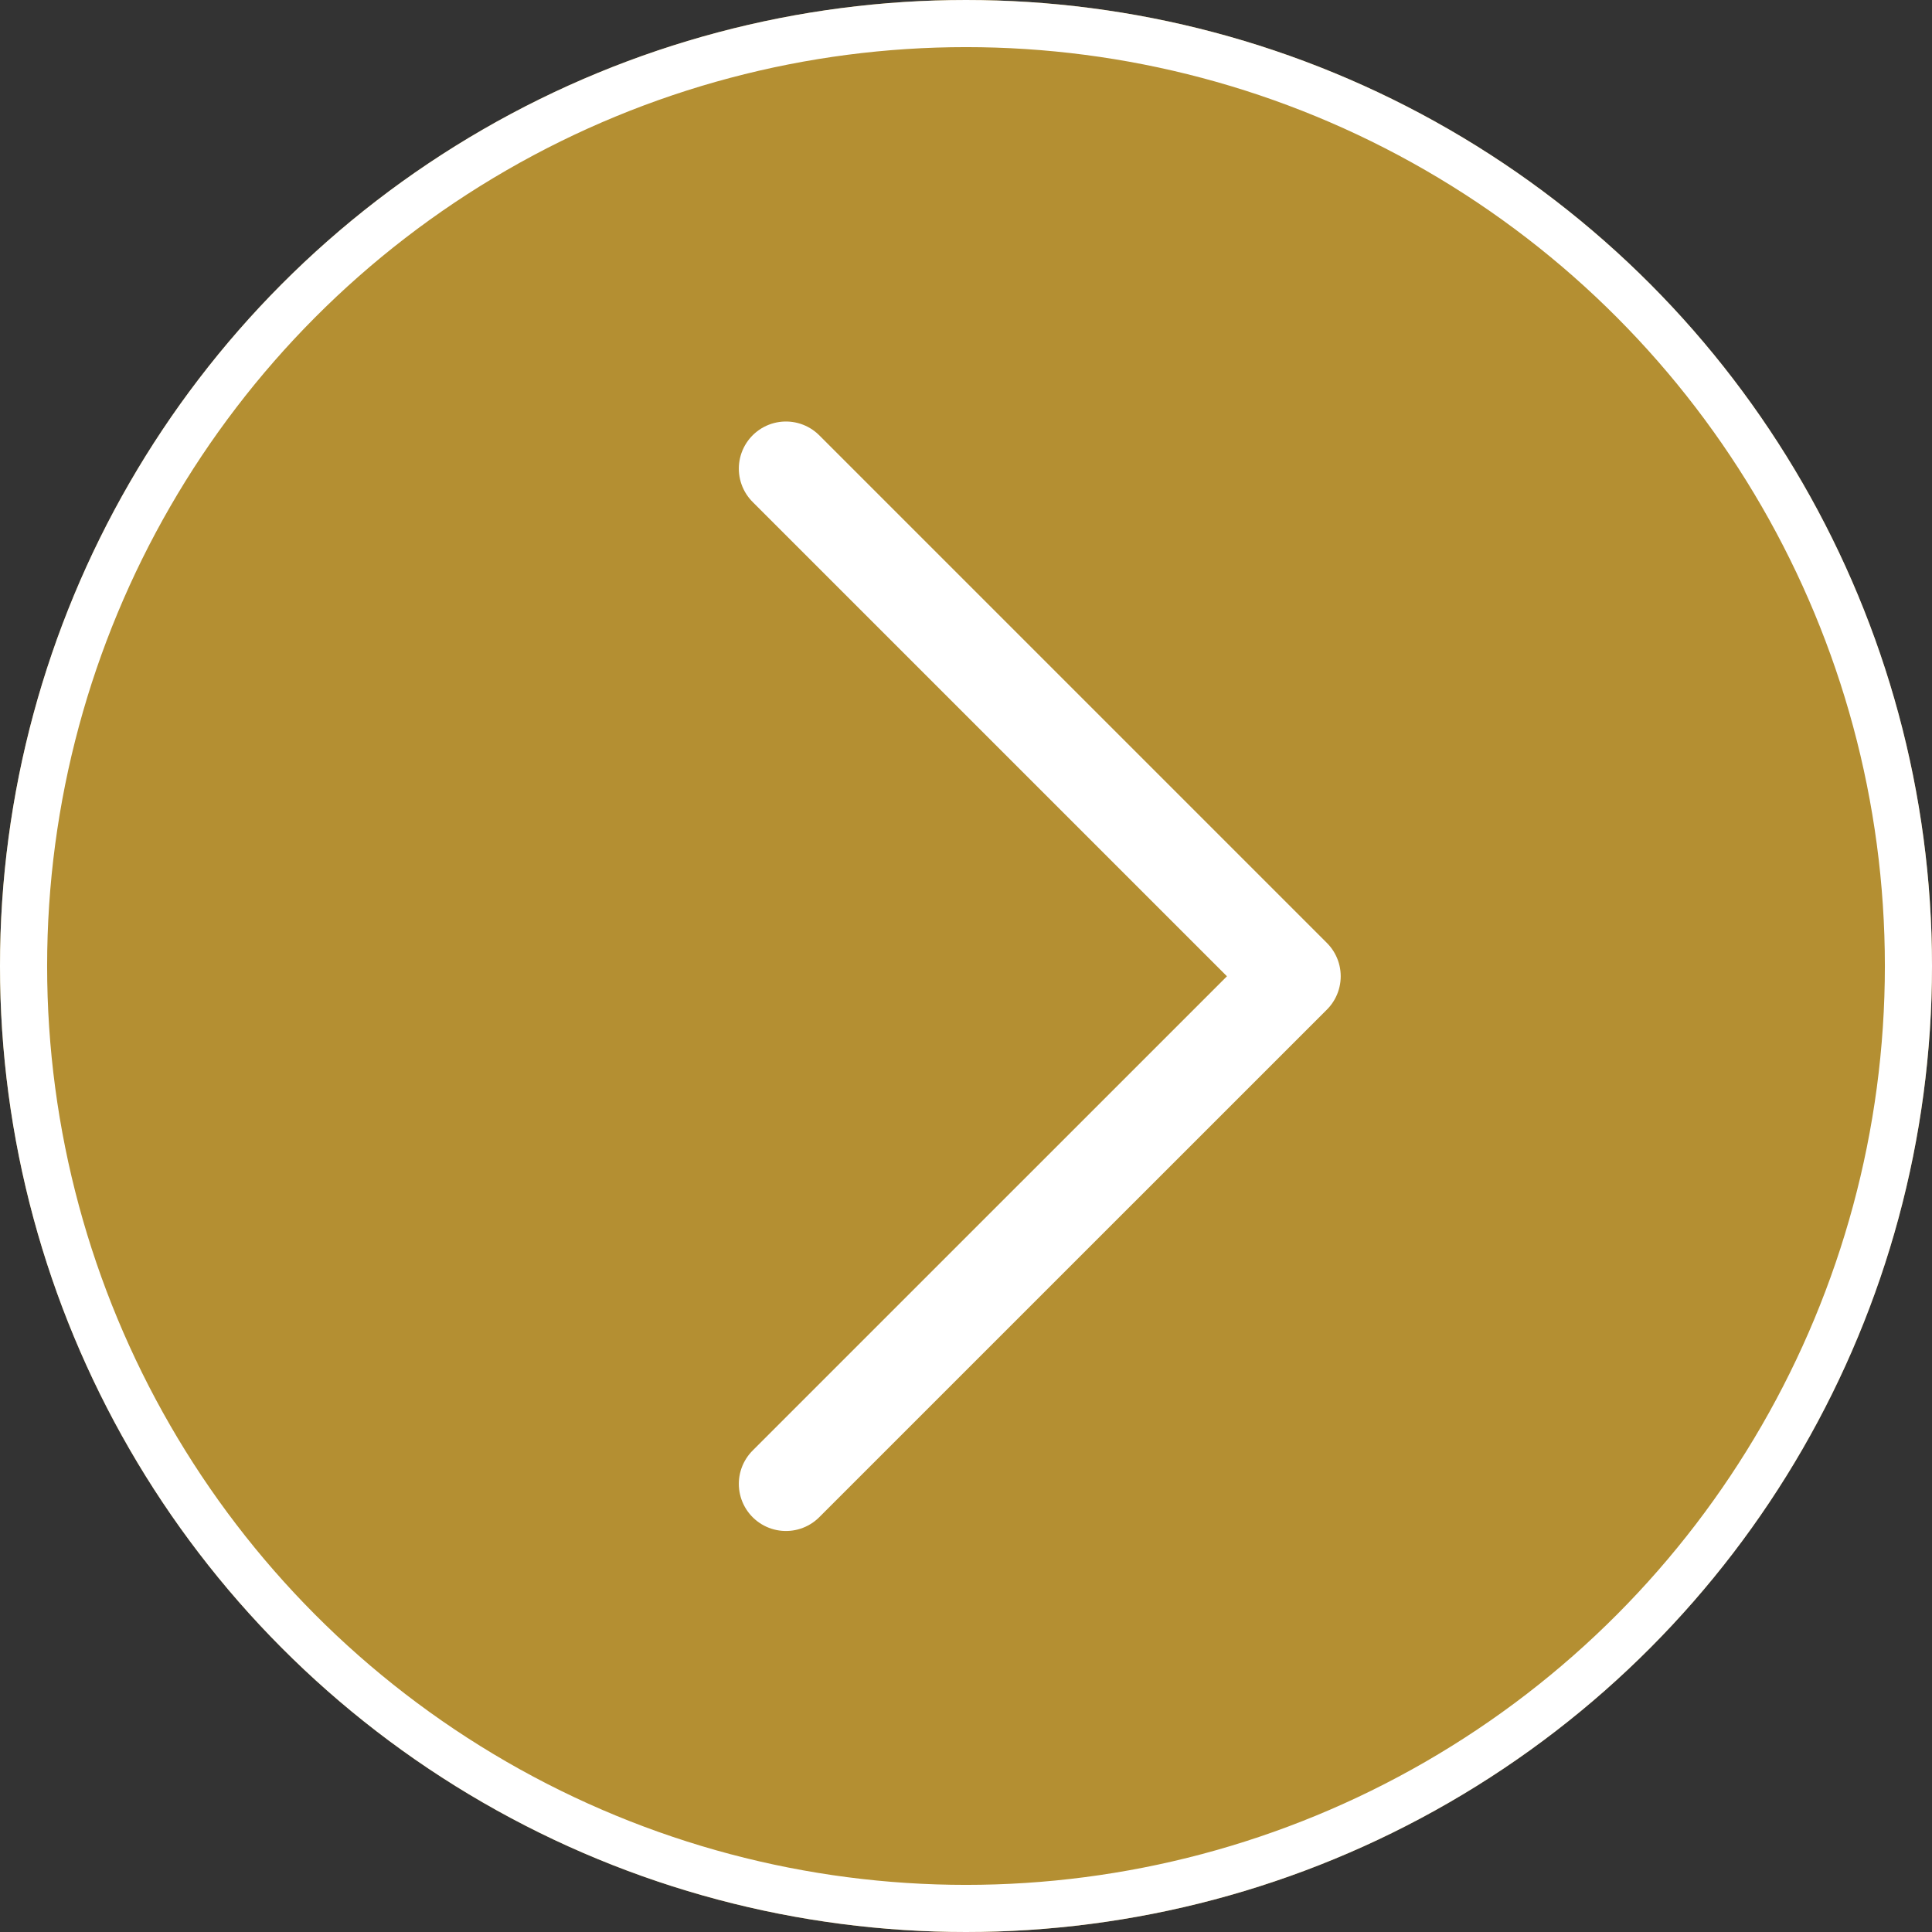 <svg xmlns="http://www.w3.org/2000/svg" width="41" height="41" viewBox="0 0 41 41">
  <rect x="0" y="0" width="41" height="41" fill="#333333" stroke="none"/>
  <g id="arrow_next" transform="translate(-326 -1138)">
    <g id="楕円形_195" data-name="楕円形 195" transform="translate(326 1138)" fill="#b48f32" stroke="#fff" stroke-width="1">
      <circle cx="20.5" cy="20.5" r="20.5" stroke="none"/>
      <circle cx="20.5" cy="20.5" r="20" fill="none"/>
    </g>
    <path id="パス_7997" data-name="パス 7997" d="M1053.815-5665.617l10.773,10.773-10.773,10.772" transform="translate(-711.136 6813.562)" fill="none" stroke="#fff" stroke-linecap="round" stroke-linejoin="round" stroke-width="2"/>
  </g>
</svg>
